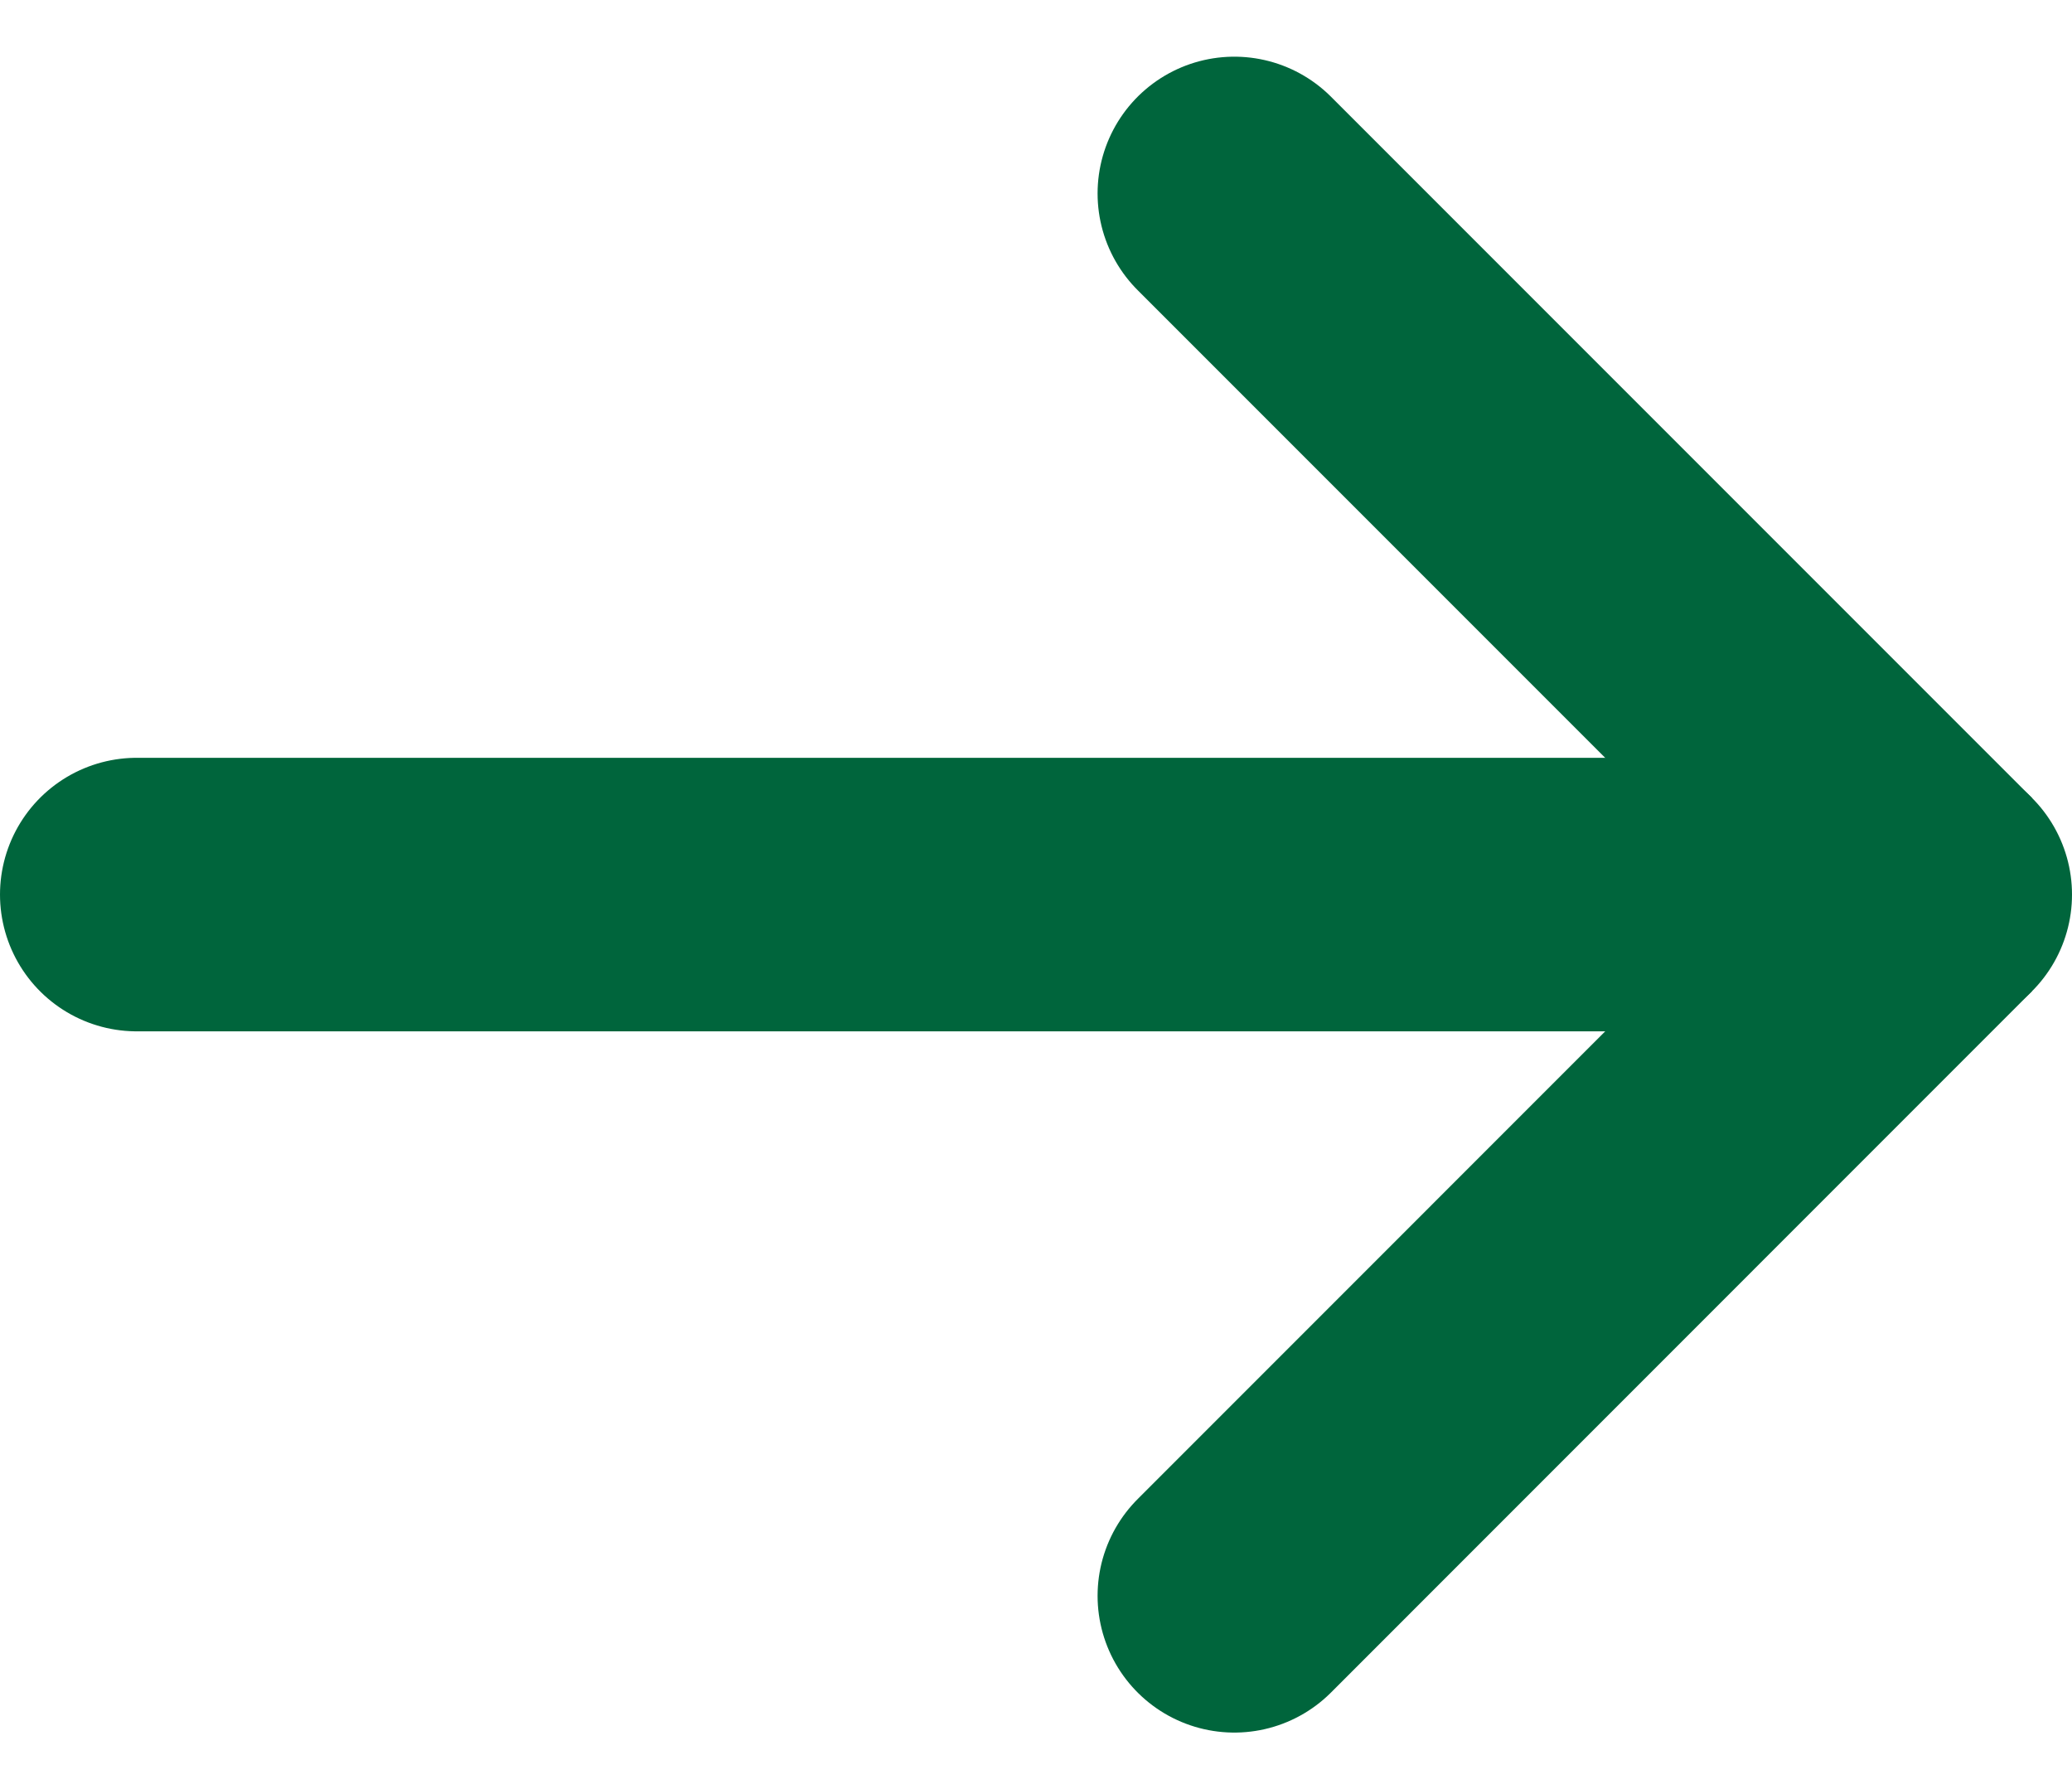 <svg xmlns="http://www.w3.org/2000/svg" width="18.942" height="16.352" viewBox="0 0 18.942 16.352">
  <g id="Icon_feather-arrow-right" data-name="Icon feather-arrow-right" transform="translate(-6.25 -5.732)">
    <path id="パス_1" data-name="パス 1" d="M7.5,18H23.942" transform="translate(0 -4.092)" fill="none" stroke="#00653c" stroke-linecap="round" stroke-linejoin="round" stroke-width="2.5"/>
    <path id="パス_2" data-name="パス 2" d="M18,7.5l6.408,6.408L18,20.317" transform="translate(-0.466 0)" fill="none" stroke="#00653c" stroke-linecap="round" stroke-linejoin="bevel" stroke-width="2.5"/>
  </g>
</svg>
